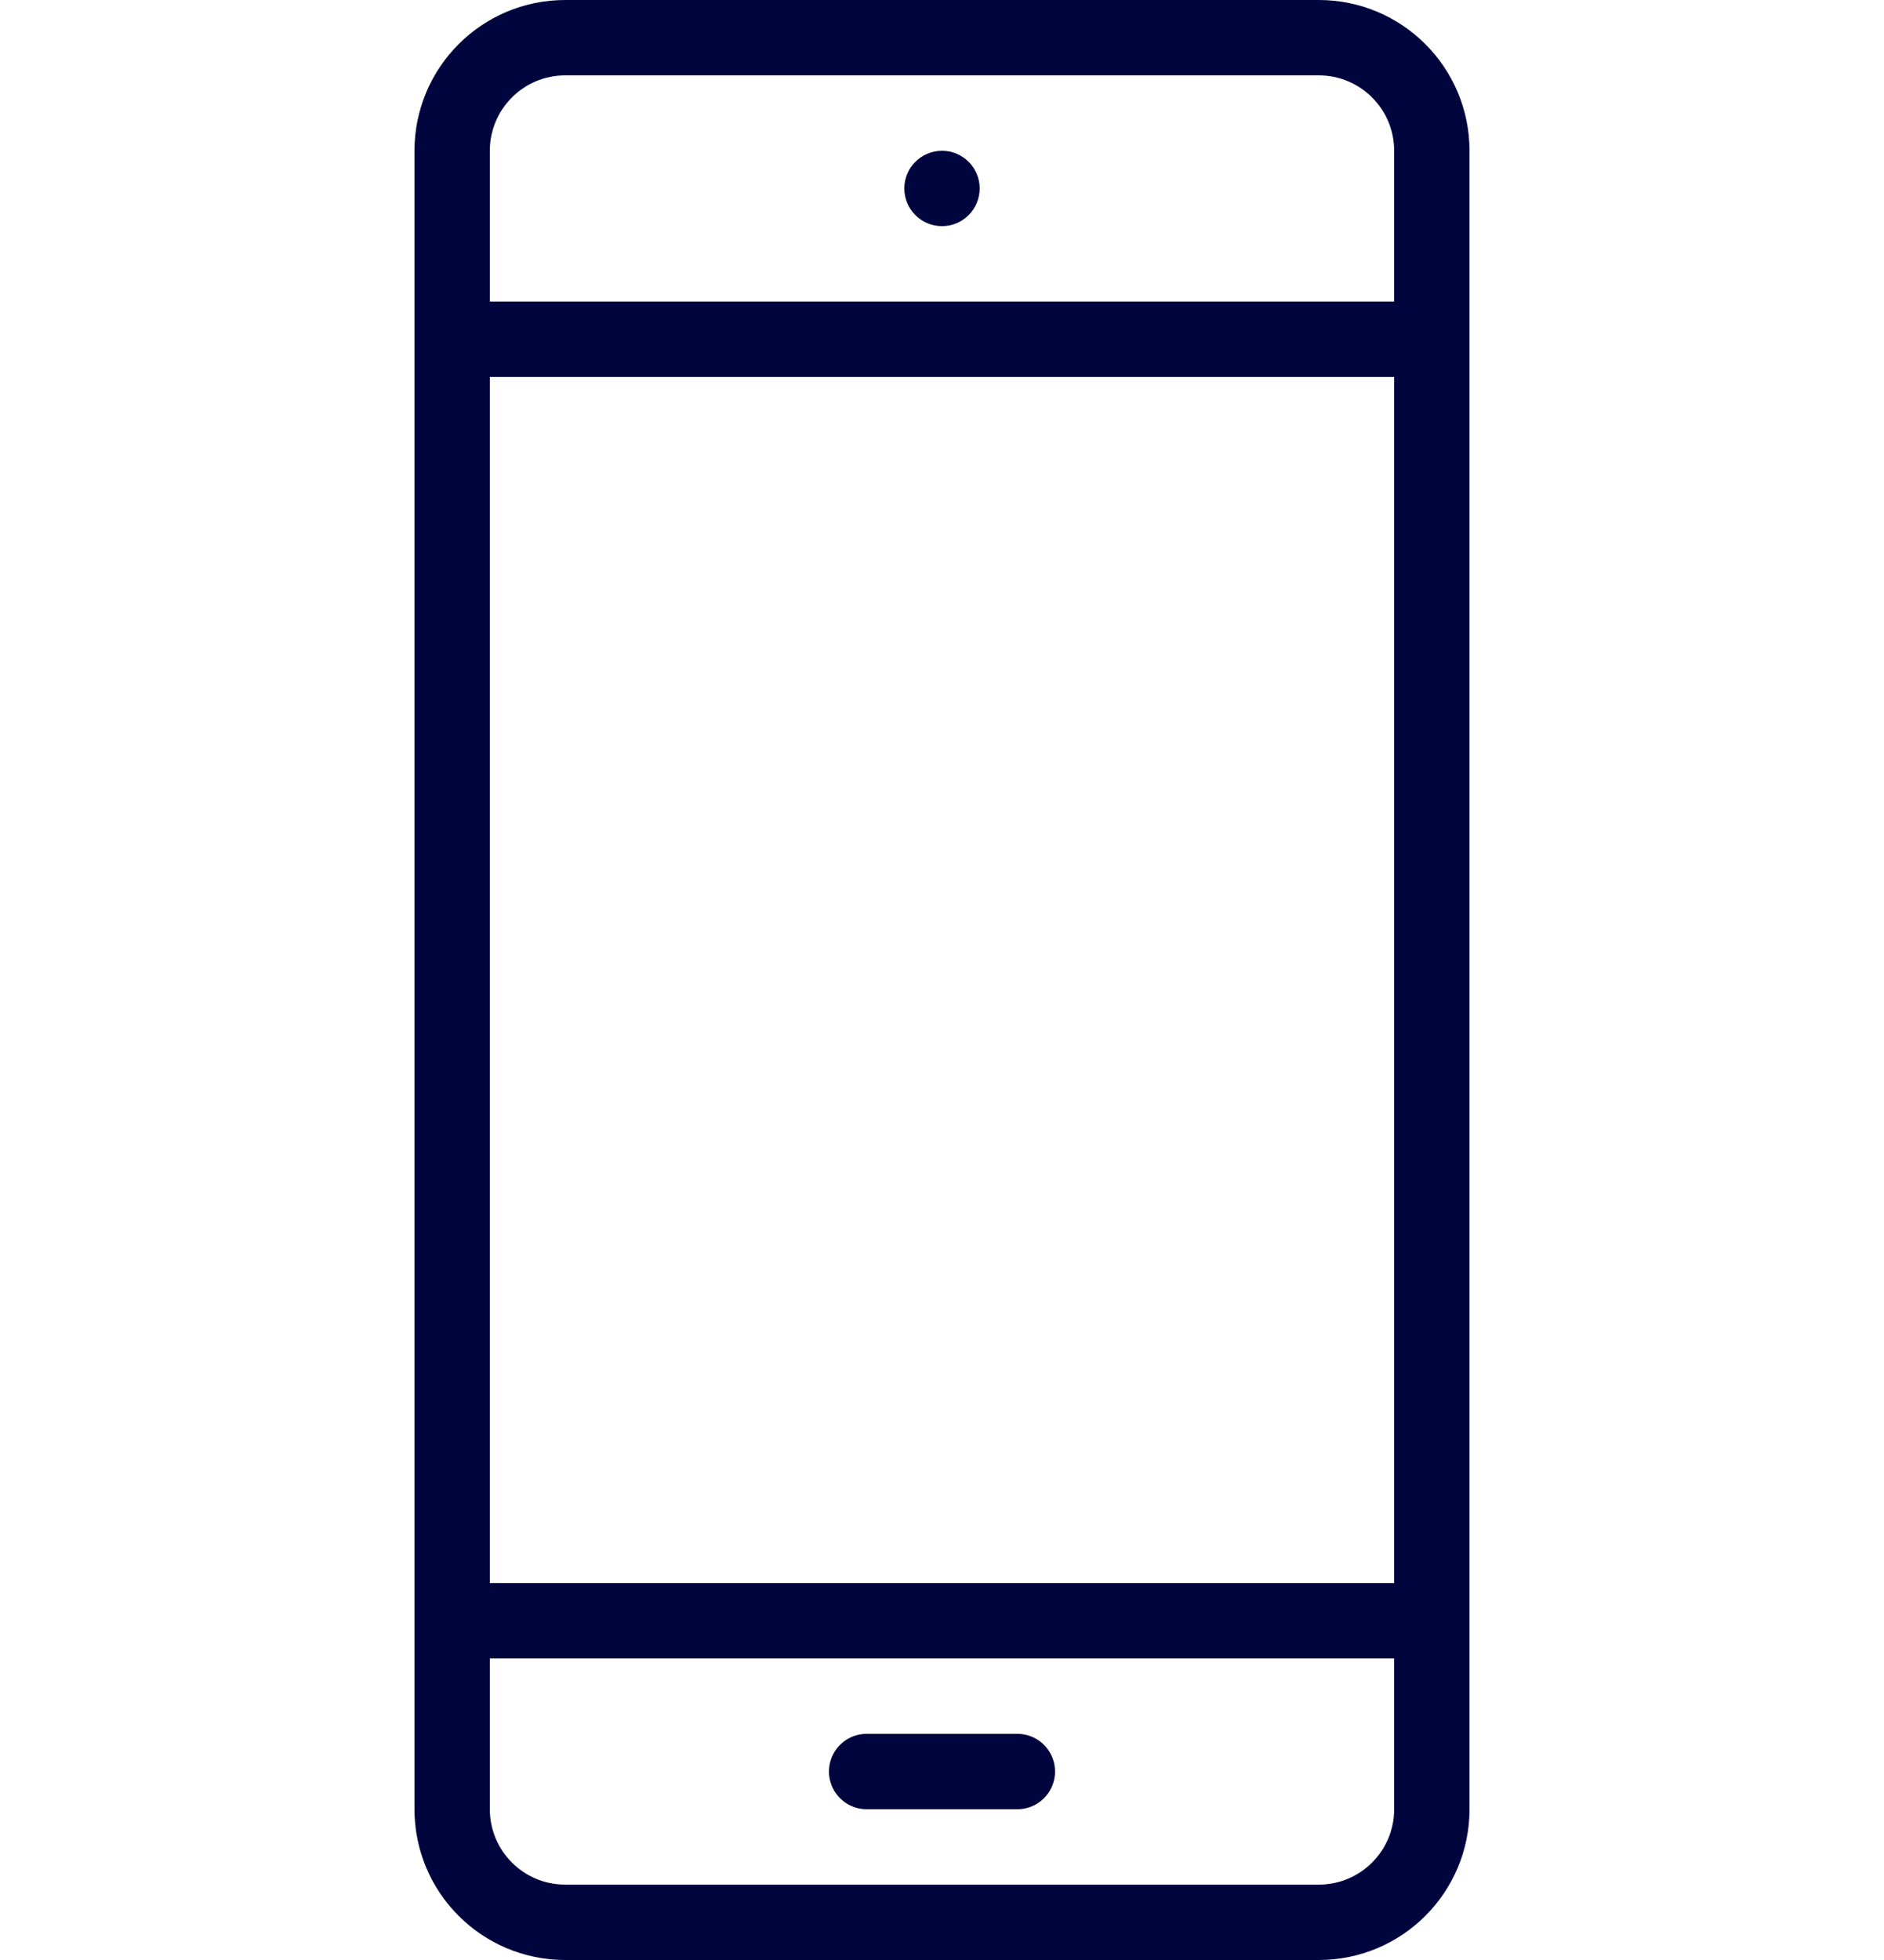 <svg width="50" height="52" viewBox="0 0 50 52" fill="none" xmlns="http://www.w3.org/2000/svg">
<path d="M12 43H38" stroke="#00053D" stroke-width="2" stroke-linejoin="round"/>
<path d="M12 9H38" stroke="#00053D" stroke-width="2" stroke-linejoin="round"/>
<path d="M23 47H27" stroke="#00053D" stroke-width="2" stroke-linecap="round" stroke-linejoin="round"/>
<path d="M25 5.5C25.276 5.5 25.5 5.276 25.5 5C25.5 4.724 25.276 4.5 25 4.5C24.724 4.5 24.5 4.724 24.5 5C24.5 5.276 24.724 5.5 25 5.5Z" stroke="#00053D"/>
<path d="M35 1H15C13.343 1 12 2.343 12 4V48C12 49.657 13.343 51 15 51H35C36.657 51 38 49.657 38 48V4C38 2.343 36.657 1 35 1Z" stroke="#00053D" stroke-width="2" stroke-linejoin="round"/>
</svg>
